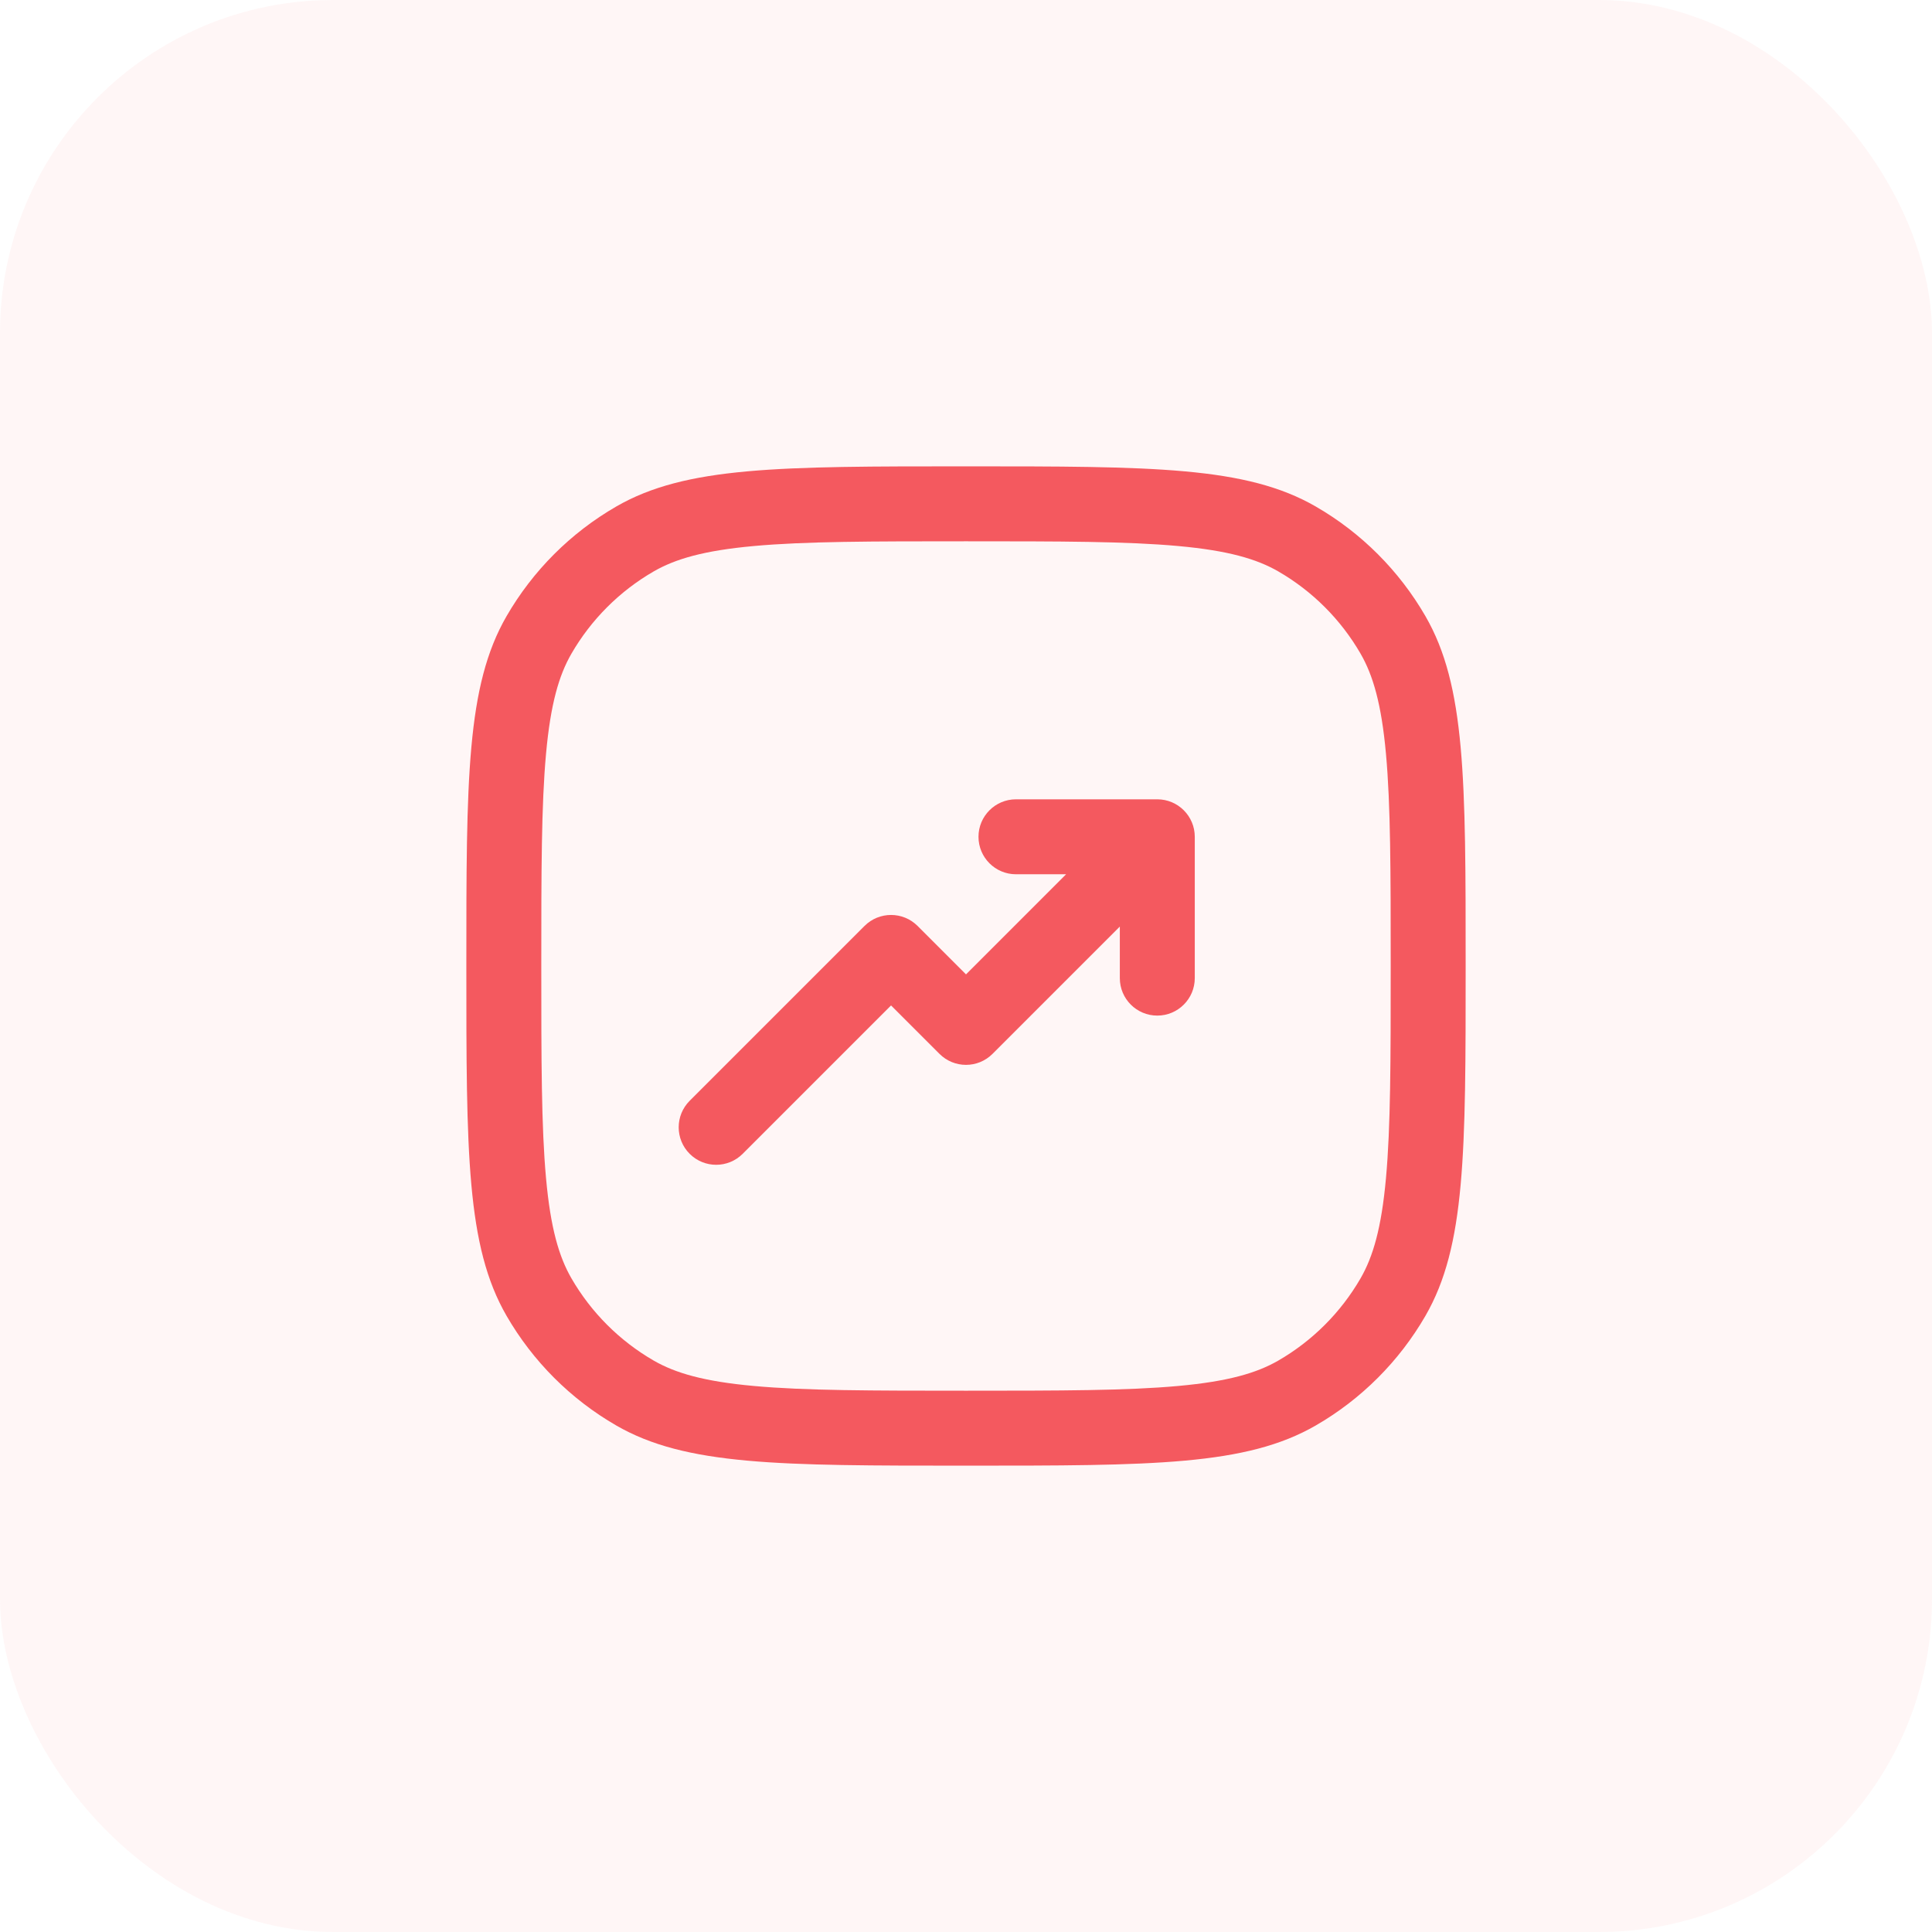 <svg xmlns="http://www.w3.org/2000/svg" width="58" height="58" viewBox="0 0 58 58" fill="none"><rect opacity="0.3" width="58" height="58" rx="10" fill="#FFE0E0"></rect><path d="M34.743 30.489C34.121 30.489 33.618 29.985 33.618 29.364V27.816L29.796 31.638C29.356 32.078 28.644 32.078 28.204 31.638L26.75 30.184L22.296 34.638C21.856 35.078 21.144 35.078 20.704 34.638C20.265 34.199 20.265 33.486 20.704 33.047L25.954 27.797C26.394 27.358 27.106 27.358 27.546 27.797L29 29.252L32.005 26.246H30.5C29.879 26.246 29.375 25.743 29.375 25.121C29.375 24.5 29.879 23.996 30.5 23.996H34.743C35.364 23.996 35.868 24.5 35.868 25.121L35.868 29.364C35.868 29.985 35.364 30.489 34.743 30.489Z" fill="#F4595F"></path><path fill-rule="evenodd" clip-rule="evenodd" d="M14 29C14 34.608 14 37.411 15.206 39.5C15.996 40.868 17.132 42.004 18.5 42.794C20.588 44 23.392 44 29 44C34.608 44 37.411 44 39.5 42.794C40.868 42.004 42.004 40.868 42.794 39.5C44 37.411 44 34.608 44 29C44 23.392 44 20.588 42.794 18.5C42.004 17.132 40.868 15.996 39.5 15.206C37.411 14 34.608 14 29 14C23.392 14 20.588 14 18.5 15.206C17.132 15.996 15.996 17.132 15.206 18.5C14 20.588 14 23.392 14 29ZM40.846 19.625C41.218 20.27 41.472 21.127 41.608 22.633C41.748 24.171 41.75 26.155 41.75 29C41.75 31.845 41.748 33.829 41.608 35.367C41.472 36.873 41.218 37.73 40.846 38.375C40.253 39.401 39.401 40.253 38.375 40.846C37.73 41.218 36.873 41.472 35.367 41.608C33.829 41.748 31.845 41.75 29 41.75C26.155 41.75 24.171 41.748 22.633 41.608C21.127 41.472 20.27 41.218 19.625 40.846C18.599 40.253 17.747 39.401 17.154 38.375C16.782 37.73 16.528 36.873 16.392 35.367C16.252 33.829 16.25 31.845 16.25 29C16.25 26.155 16.252 24.171 16.392 22.633C16.528 21.127 16.782 20.27 17.154 19.625C17.747 18.599 18.599 17.747 19.625 17.154C20.27 16.782 21.127 16.528 22.633 16.392C24.171 16.252 26.155 16.25 29 16.25C31.845 16.25 33.829 16.252 35.367 16.392C36.873 16.528 37.73 16.782 38.375 17.154C39.401 17.747 40.253 18.599 40.846 19.625Z" fill="#F4595F"></path></svg>